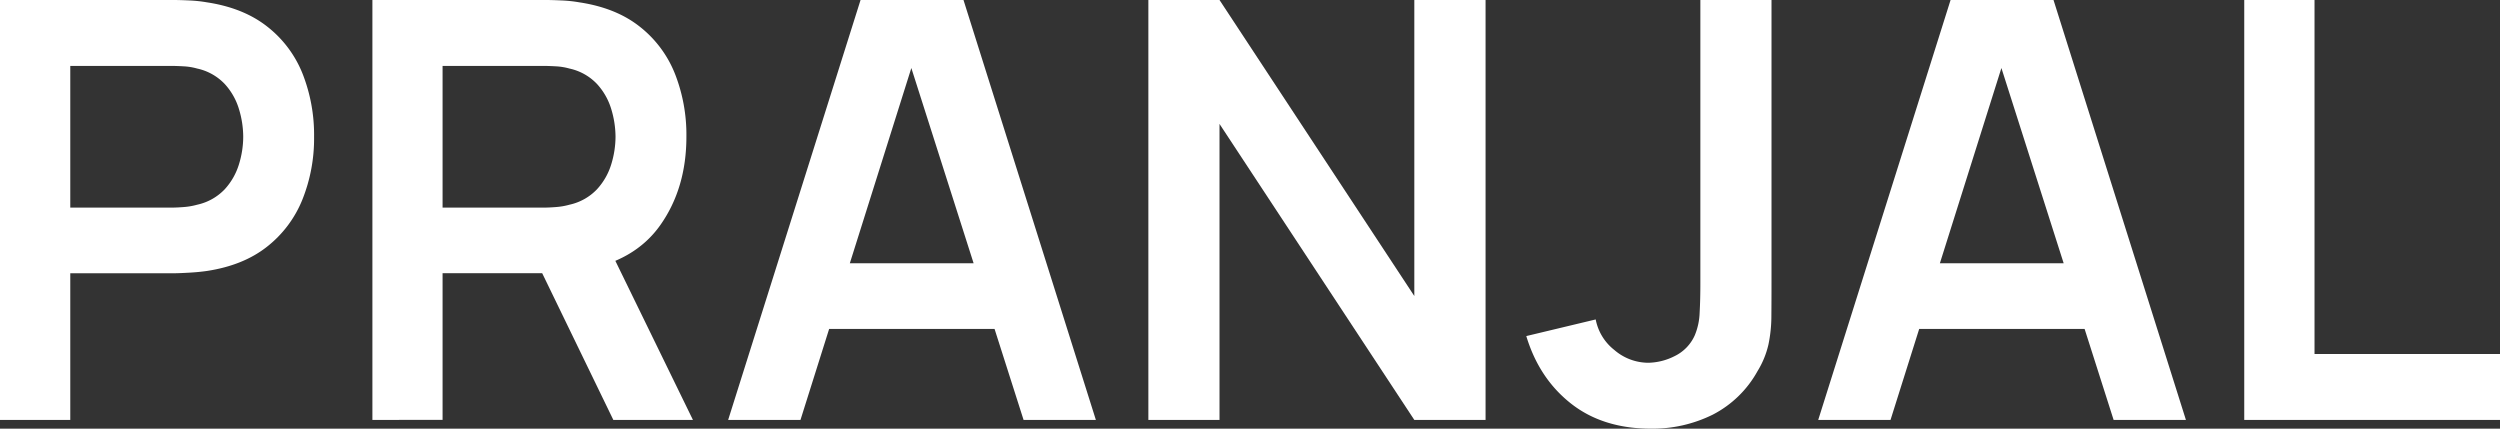 <svg xmlns="http://www.w3.org/2000/svg" viewBox="0 0 951.59 163.17"><rect x="0" y="0" width="951.59" height="163.17" fill="#333333" stroke="none"/><defs><style>.cls-1{fill:#fff;}</style></defs><g id="Layer_2" data-name="Layer 2"><g id="Layer_1-2" data-name="Layer 1"><path class="cls-1" d="M15.54,190.92V31.08h66q2.34,0,6,.17a51.89,51.89,0,0,1,6.77.72q13.88,2.1,22.92,9.21A42.82,42.82,0,0,1,130.7,59.11a63.47,63.47,0,0,1,4.39,24,62.47,62.47,0,0,1-4.44,23.92A43.35,43.35,0,0,1,117.16,125q-9,7.1-22.81,9.21-3.1.45-6.83.66t-5.94.23H42.29v55.83Zm26.75-80.81H80.48c1.48,0,3.14-.07,5-.22a26,26,0,0,0,5.11-.89,20.47,20.47,0,0,0,10.49-5.88,24.66,24.66,0,0,0,5.43-9.55,35.72,35.72,0,0,0,1.61-10.43,36.32,36.32,0,0,0-1.61-10.49,24.56,24.56,0,0,0-5.43-9.6,20.4,20.4,0,0,0-10.49-5.88,23.41,23.41,0,0,0-5.11-.84c-1.85-.11-3.51-.16-5-.16H42.29Z" transform="translate(-15.54 -31.08)"/><path class="cls-1" d="M157.29,190.92V31.08h66q2.32,0,6,.17a51.7,51.7,0,0,1,6.77.72Q250,34.07,259,41.18a42.9,42.9,0,0,1,13.43,17.93,63.47,63.47,0,0,1,4.38,24q0,19.53-9.88,33.58t-30.3,17.37l-11.43,1H184v55.83ZM184,110.11h38.18c1.48,0,3.14-.07,5-.22a25.88,25.88,0,0,0,5.11-.89,20.43,20.43,0,0,0,10.49-5.88,24.68,24.68,0,0,0,5.44-9.55,36.06,36.06,0,0,0,1.61-10.43,36.66,36.66,0,0,0-1.61-10.49,24.58,24.58,0,0,0-5.44-9.6,20.36,20.36,0,0,0-10.49-5.88,23.31,23.31,0,0,0-5.11-.84c-1.85-.11-3.51-.16-5-.16H184Zm65,80.81-31.52-65,27.19-6,34.63,71Z" transform="translate(-15.54 -31.08)"/><path class="cls-1" d="M292.7,190.92,343.1,31.08h39.18l50.39,159.84H405.15L359.41,47.51h6L320.23,190.92Zm28.09-34.63v-25H404.7v25Z" transform="translate(-15.54 -31.08)"/><path class="cls-1" d="M452.65,190.92V31.08h27.08l74.15,112.67V31.08H581V190.92H553.88L479.73,78.25V190.92Z" transform="translate(-15.54 -31.08)"/><path class="cls-1" d="M644,194.25q-18.32,0-30.47-9.55T596.5,159l26.42-6.33A19.38,19.38,0,0,0,630,164.28a19.83,19.83,0,0,0,13,4.88,23,23,0,0,0,9.88-2.49,16,16,0,0,0,7.77-8,24.41,24.41,0,0,0,1.83-8.49q.28-4.94.28-11.49V31.08h27.08V138.64q0,7.44-.05,13a53.5,53.5,0,0,1-1.11,10.55,33.59,33.59,0,0,1-4.16,10.15,40.76,40.76,0,0,1-17.1,16.6A51.67,51.67,0,0,1,644,194.25Z" transform="translate(-15.54 -31.08)"/><path class="cls-1" d="M707.62,190.92,758,31.08h39.18l50.4,159.84H820.06L774.33,47.51h6L735.14,190.92Zm28.08-34.63v-25h83.91v25Z" transform="translate(-15.54 -31.08)"/><path class="cls-1" d="M869.78,190.92V31.08h26.75V165.83h70.6v25.09Z" transform="translate(-15.54 -31.08)"/></g></g></svg>